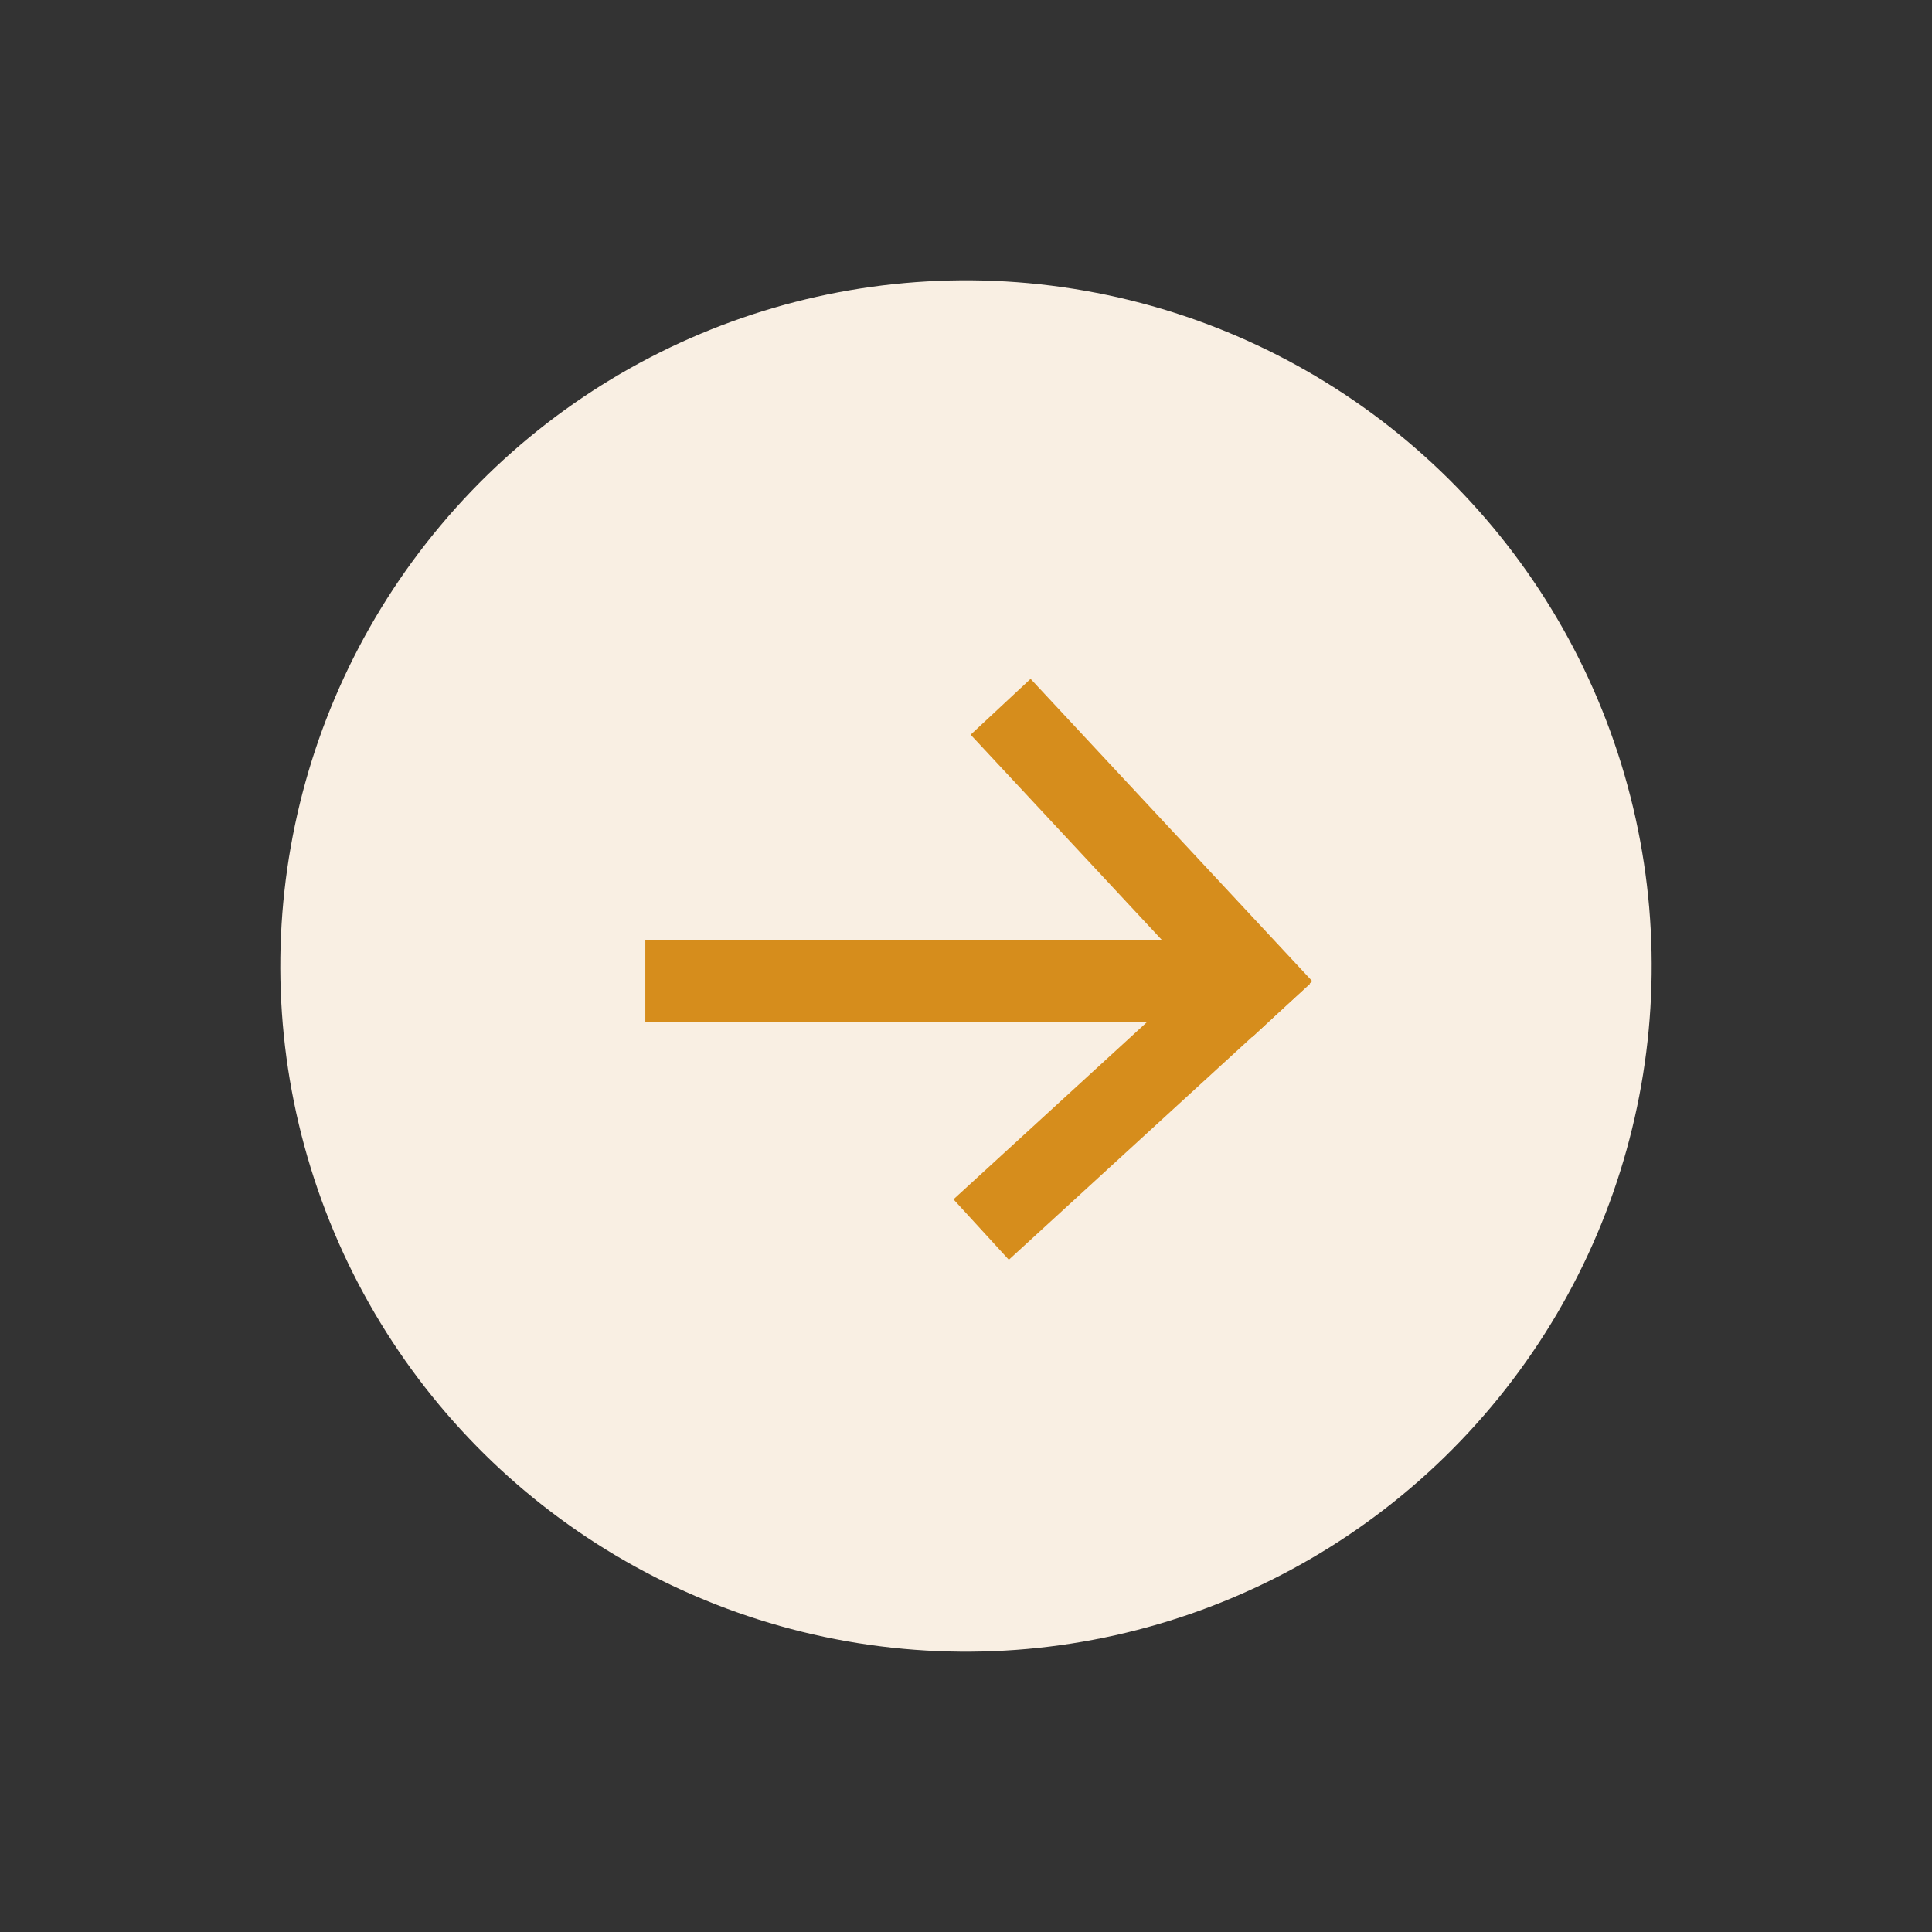 <svg xmlns="http://www.w3.org/2000/svg" width="188.614" height="188.614" viewBox="0 0 188.614 188.614">
  <rect x="0" y="0" width="188.614" height="188.614" fill="#333333" stroke="none"/>
  <g id="Group_42" data-name="Group 42" transform="translate(-404 -849)">
    <circle id="Ellipse_8" data-name="Ellipse 8" cx="66.94" cy="66.94" r="66.94" transform="translate(490.056 849) rotate(40)" fill="#f9efe3"/>
    <g id="Group_6" data-name="Group 6" transform="translate(-18.5 -5.75)">
      <line id="Line_3" data-name="Line 3" x2="60.38" transform="translate(485.5 950.561)" fill="none" stroke="#d68d1c" stroke-width="8"/>
      <line id="Line_4" data-name="Line 4" x2="27.497" y2="29.514" transform="translate(520.185 923.75)" fill="none" stroke="#d68d1c" stroke-width="8"/>
      <line id="Line_5" data-name="Line 5" y1="26.929" x2="29.396" transform="translate(518.286 947.857)" fill="none" stroke="#d68d1c" stroke-width="8"/>
    </g>
  </g>
</svg>

